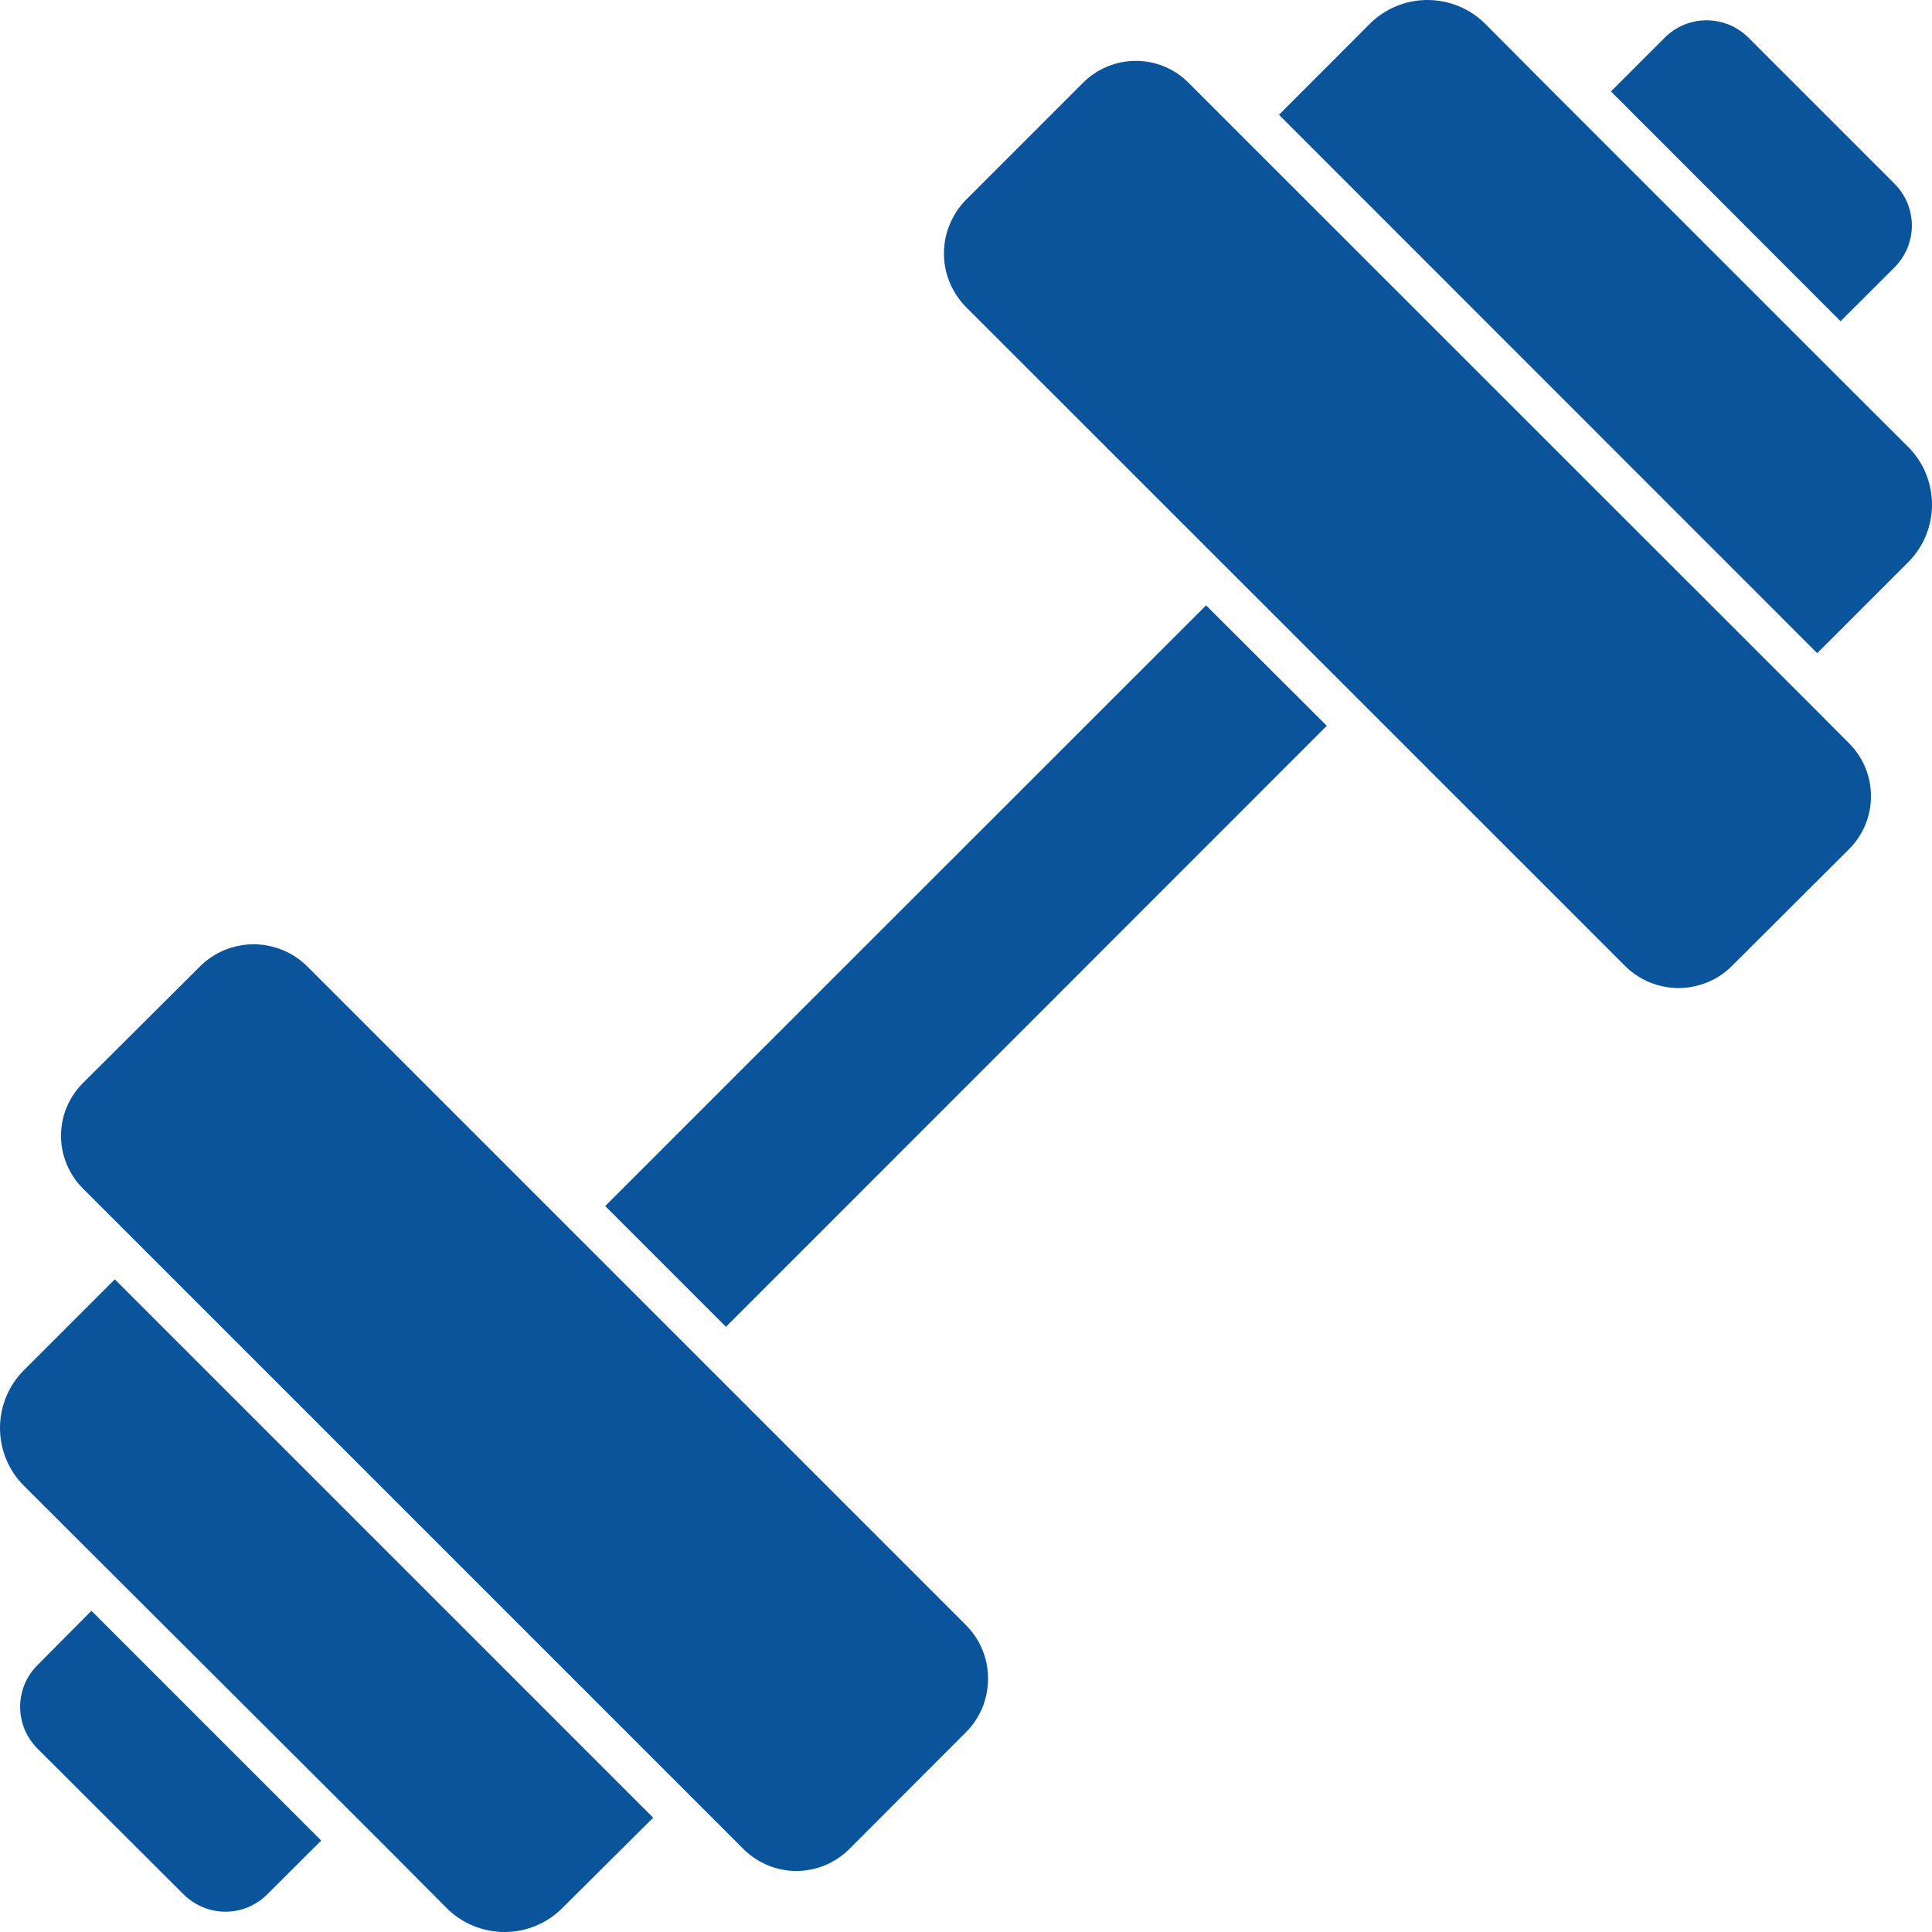 <svg width="12" height="12" viewBox="0 0 12 12" fill="none" xmlns="http://www.w3.org/2000/svg">
<path d="M10.34 0.234C10.374 0.2 10.414 0.173 10.459 0.154C10.504 0.136 10.551 0.126 10.6 0.126C10.648 0.126 10.696 0.136 10.741 0.154C10.785 0.173 10.826 0.2 10.86 0.234L11.767 1.141C11.801 1.175 11.828 1.215 11.847 1.26C11.865 1.305 11.875 1.353 11.875 1.401C11.875 1.449 11.865 1.497 11.847 1.542C11.828 1.586 11.801 1.627 11.767 1.661L11.432 1.995L10.006 0.568L10.34 0.234ZM1.66 11.766C1.626 11.8 1.586 11.827 1.541 11.846C1.497 11.864 1.449 11.874 1.4 11.874C1.352 11.874 1.304 11.864 1.26 11.846C1.215 11.827 1.174 11.8 1.14 11.766L0.233 10.861C0.199 10.827 0.172 10.787 0.153 10.742C0.135 10.697 0.125 10.65 0.125 10.601C0.125 10.553 0.135 10.505 0.153 10.461C0.172 10.416 0.199 10.376 0.233 10.342L0.568 10.005L1.995 11.432L1.66 11.766ZM3.492 11.852C3.397 11.947 3.268 12 3.134 12C2.999 12 2.87 11.947 2.775 11.852L2.357 11.432L0.568 9.647L0.148 9.228C0.053 9.133 0 9.004 0 8.869C0 8.735 0.053 8.606 0.148 8.511L0.713 7.946L4.057 11.29L3.492 11.852ZM6.137 10.425C6.137 10.487 6.125 10.549 6.102 10.606C6.078 10.663 6.044 10.715 6 10.759L5.274 11.486C5.187 11.572 5.069 11.621 4.946 11.621C4.824 11.621 4.706 11.572 4.619 11.486L4.42 11.287L0.713 7.58L0.515 7.382C0.428 7.295 0.379 7.177 0.379 7.054C0.379 6.931 0.428 6.814 0.515 6.727L1.241 6.004C1.284 5.96 1.337 5.925 1.394 5.901C1.451 5.878 1.513 5.865 1.575 5.865C1.637 5.865 1.699 5.878 1.756 5.901C1.814 5.925 1.866 5.96 1.91 6.004L6 10.094C6.088 10.182 6.137 10.301 6.137 10.425ZM4.509 8.241L3.759 7.491L7.491 3.76L8.241 4.508L4.509 8.241ZM11.486 4.618C11.573 4.705 11.621 4.823 11.621 4.945C11.621 5.068 11.573 5.186 11.486 5.273L10.759 5.998C10.716 6.042 10.664 6.077 10.606 6.101C10.549 6.124 10.488 6.137 10.425 6.137C10.364 6.137 10.302 6.124 10.245 6.101C10.188 6.077 10.135 6.042 10.092 5.998L6.001 1.908C5.957 1.864 5.923 1.812 5.899 1.755C5.875 1.698 5.863 1.636 5.863 1.574C5.863 1.512 5.875 1.451 5.899 1.394C5.923 1.336 5.957 1.284 6.001 1.24L6.727 0.514C6.814 0.427 6.932 0.378 7.055 0.378C7.178 0.378 7.296 0.427 7.382 0.514L7.581 0.713L11.288 4.419L11.486 4.618ZM11.852 3.492L11.287 4.057L7.944 0.713L8.508 0.148C8.603 0.053 8.732 0 8.866 0C9.001 0 9.13 0.053 9.225 0.148L9.643 0.568L11.432 2.357L11.852 2.776C11.947 2.871 12 3 12 3.134C12 3.269 11.947 3.397 11.852 3.492H11.852Z" fill="#0A549C"/>
</svg>
